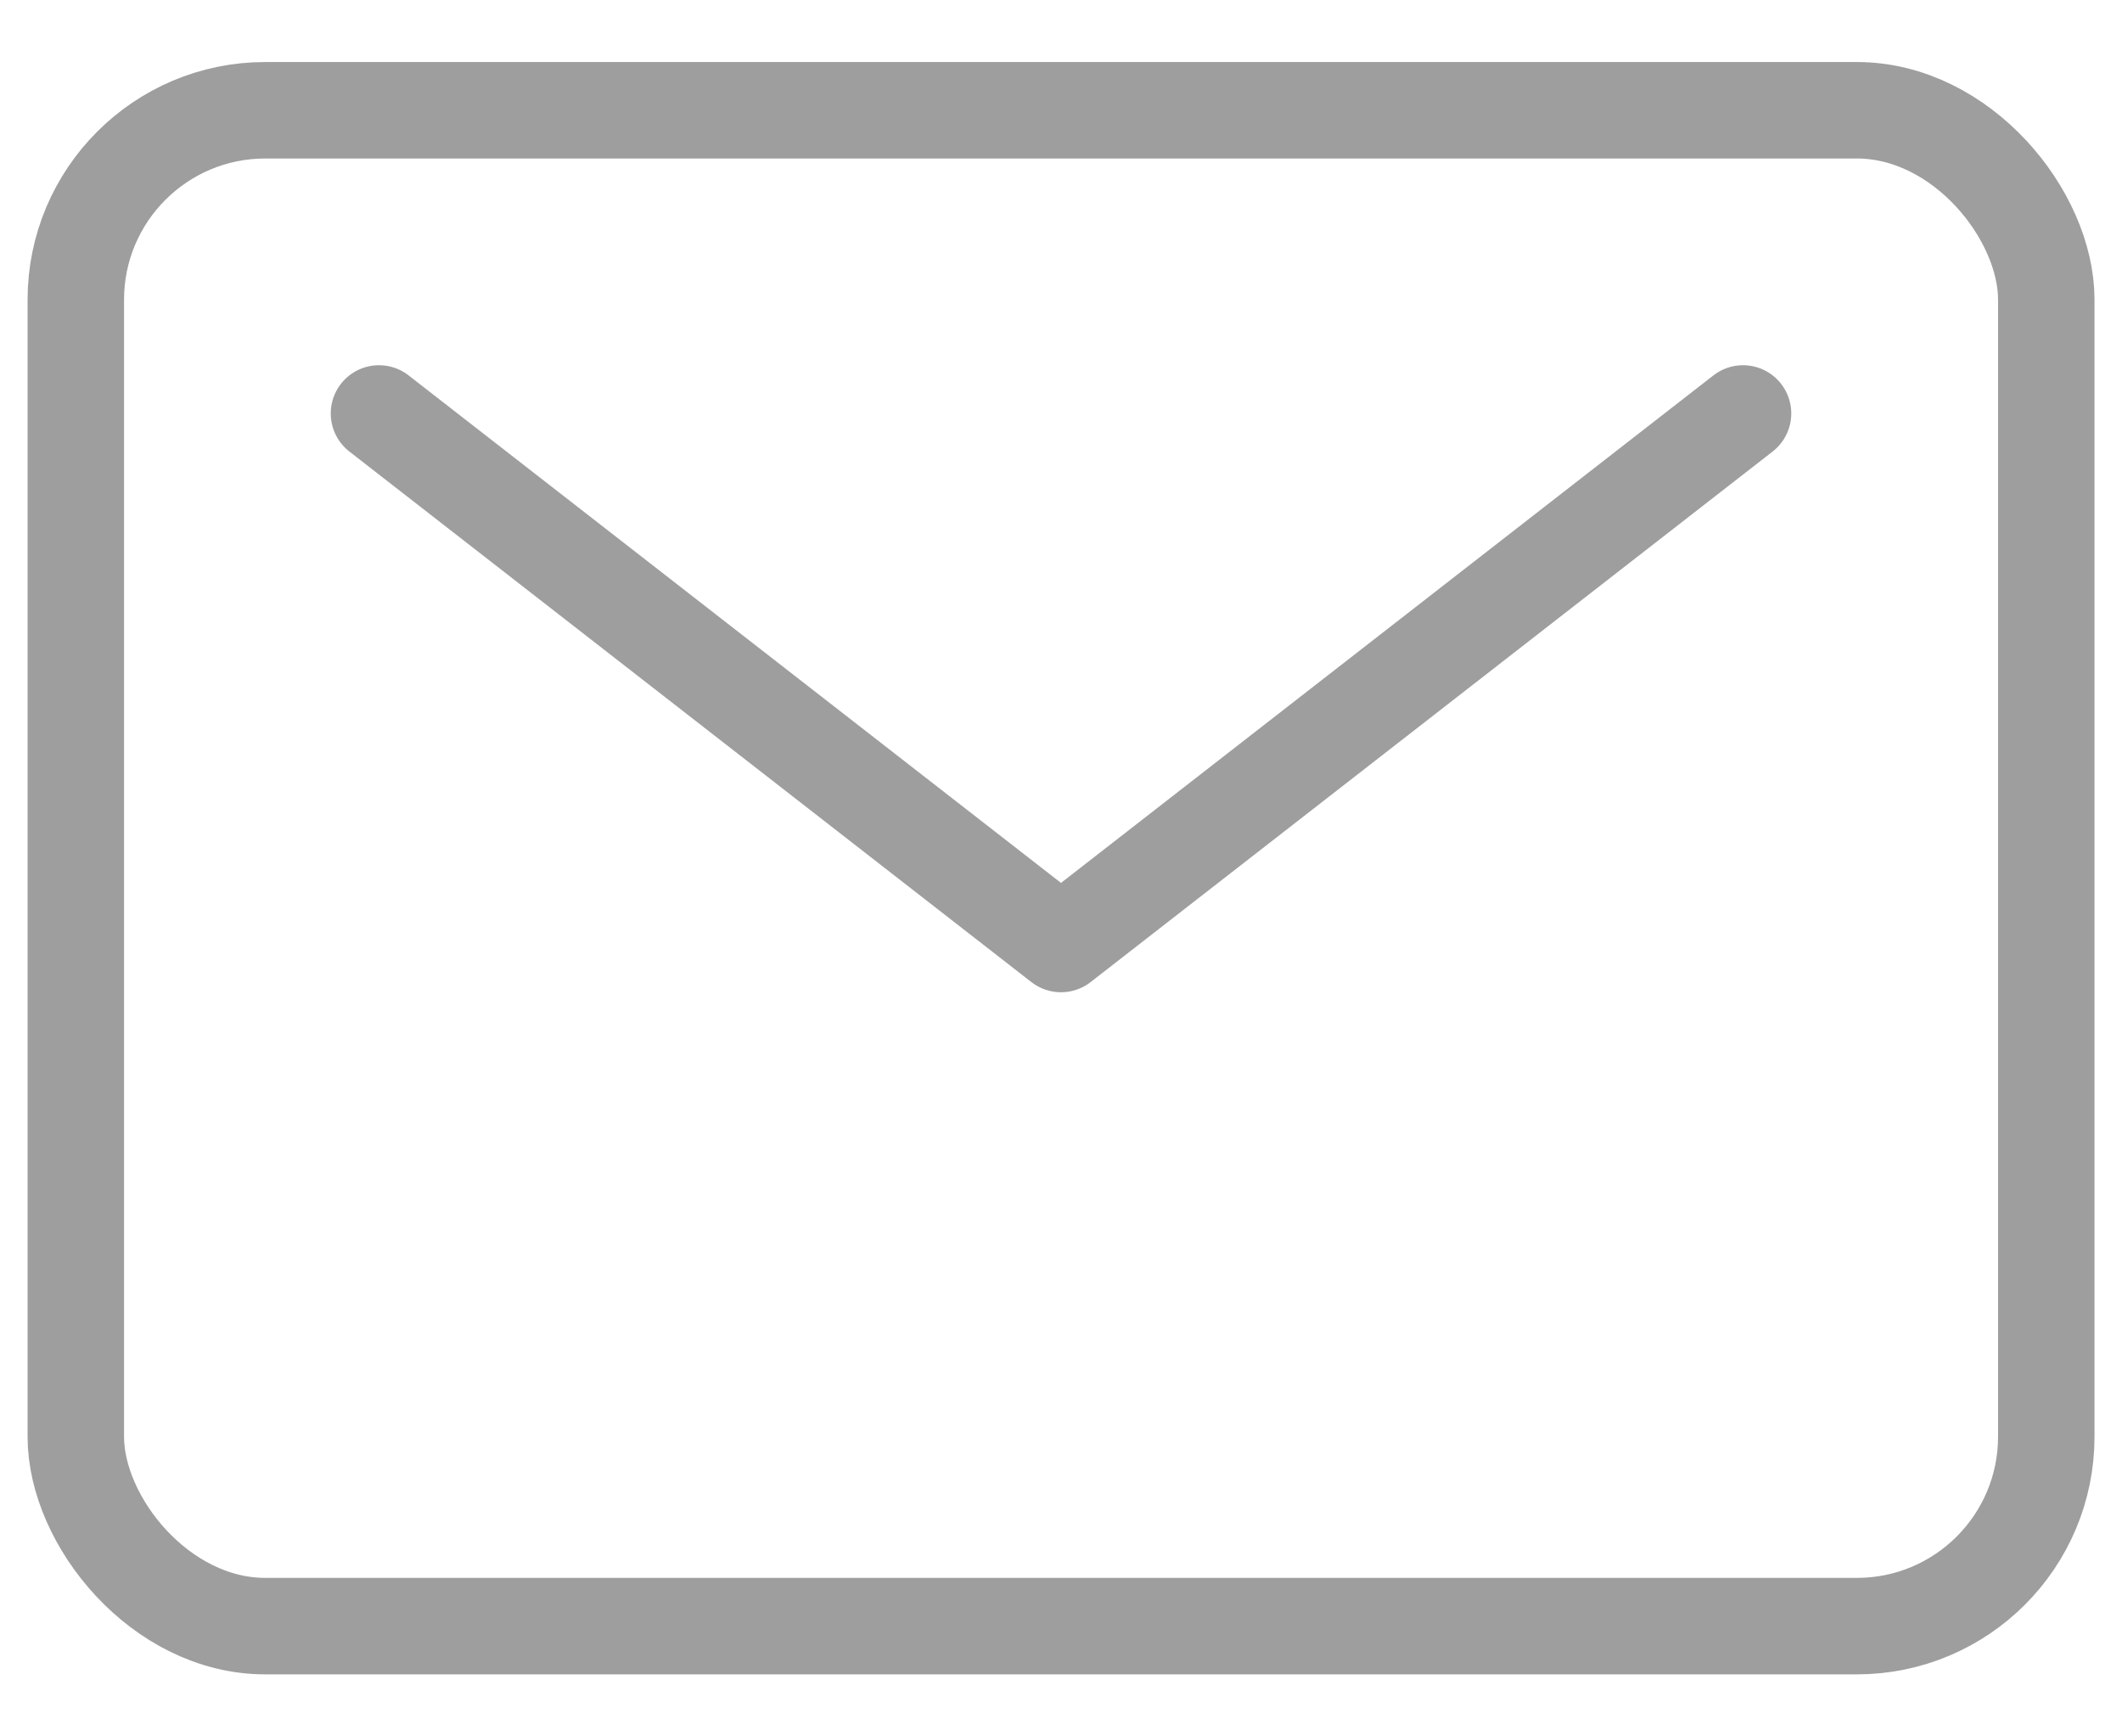 <svg xmlns="http://www.w3.org/2000/svg" xmlns:xlink="http://www.w3.org/1999/xlink" width="22" height="18" viewBox="0 0 22 18">
  <defs>
    <clipPath id="clip-path">
      <rect id="Rectangle_780" data-name="Rectangle 780" width="22" height="18" transform="translate(546 7876)" fill="#752323"/>
    </clipPath>
  </defs>
  <g id="Icon" transform="translate(-546 -7876)" clip-path="url(#clip-pathe)">
    <g id="mail-outline" transform="translate(544.429 7872.429)">
      <rect id="Rectangle_781" data-name="Rectangle 781" width="20.429" height="15.714" rx="1.964" transform="translate(2.357 4.714)" fill="none" stroke="#9e9e9e" stroke-linecap="round" stroke-linejoin="round" stroke-width="1"/>
      <path id="Path_4088" data-name="Path 4088" d="M5.5,7.857l7.071,5.5,7.071-5.5" fill="none" stroke="#9e9e9e" stroke-linecap="round" stroke-linejoin="round" stroke-width="1"/>
    </g>
  </g>
</svg>
